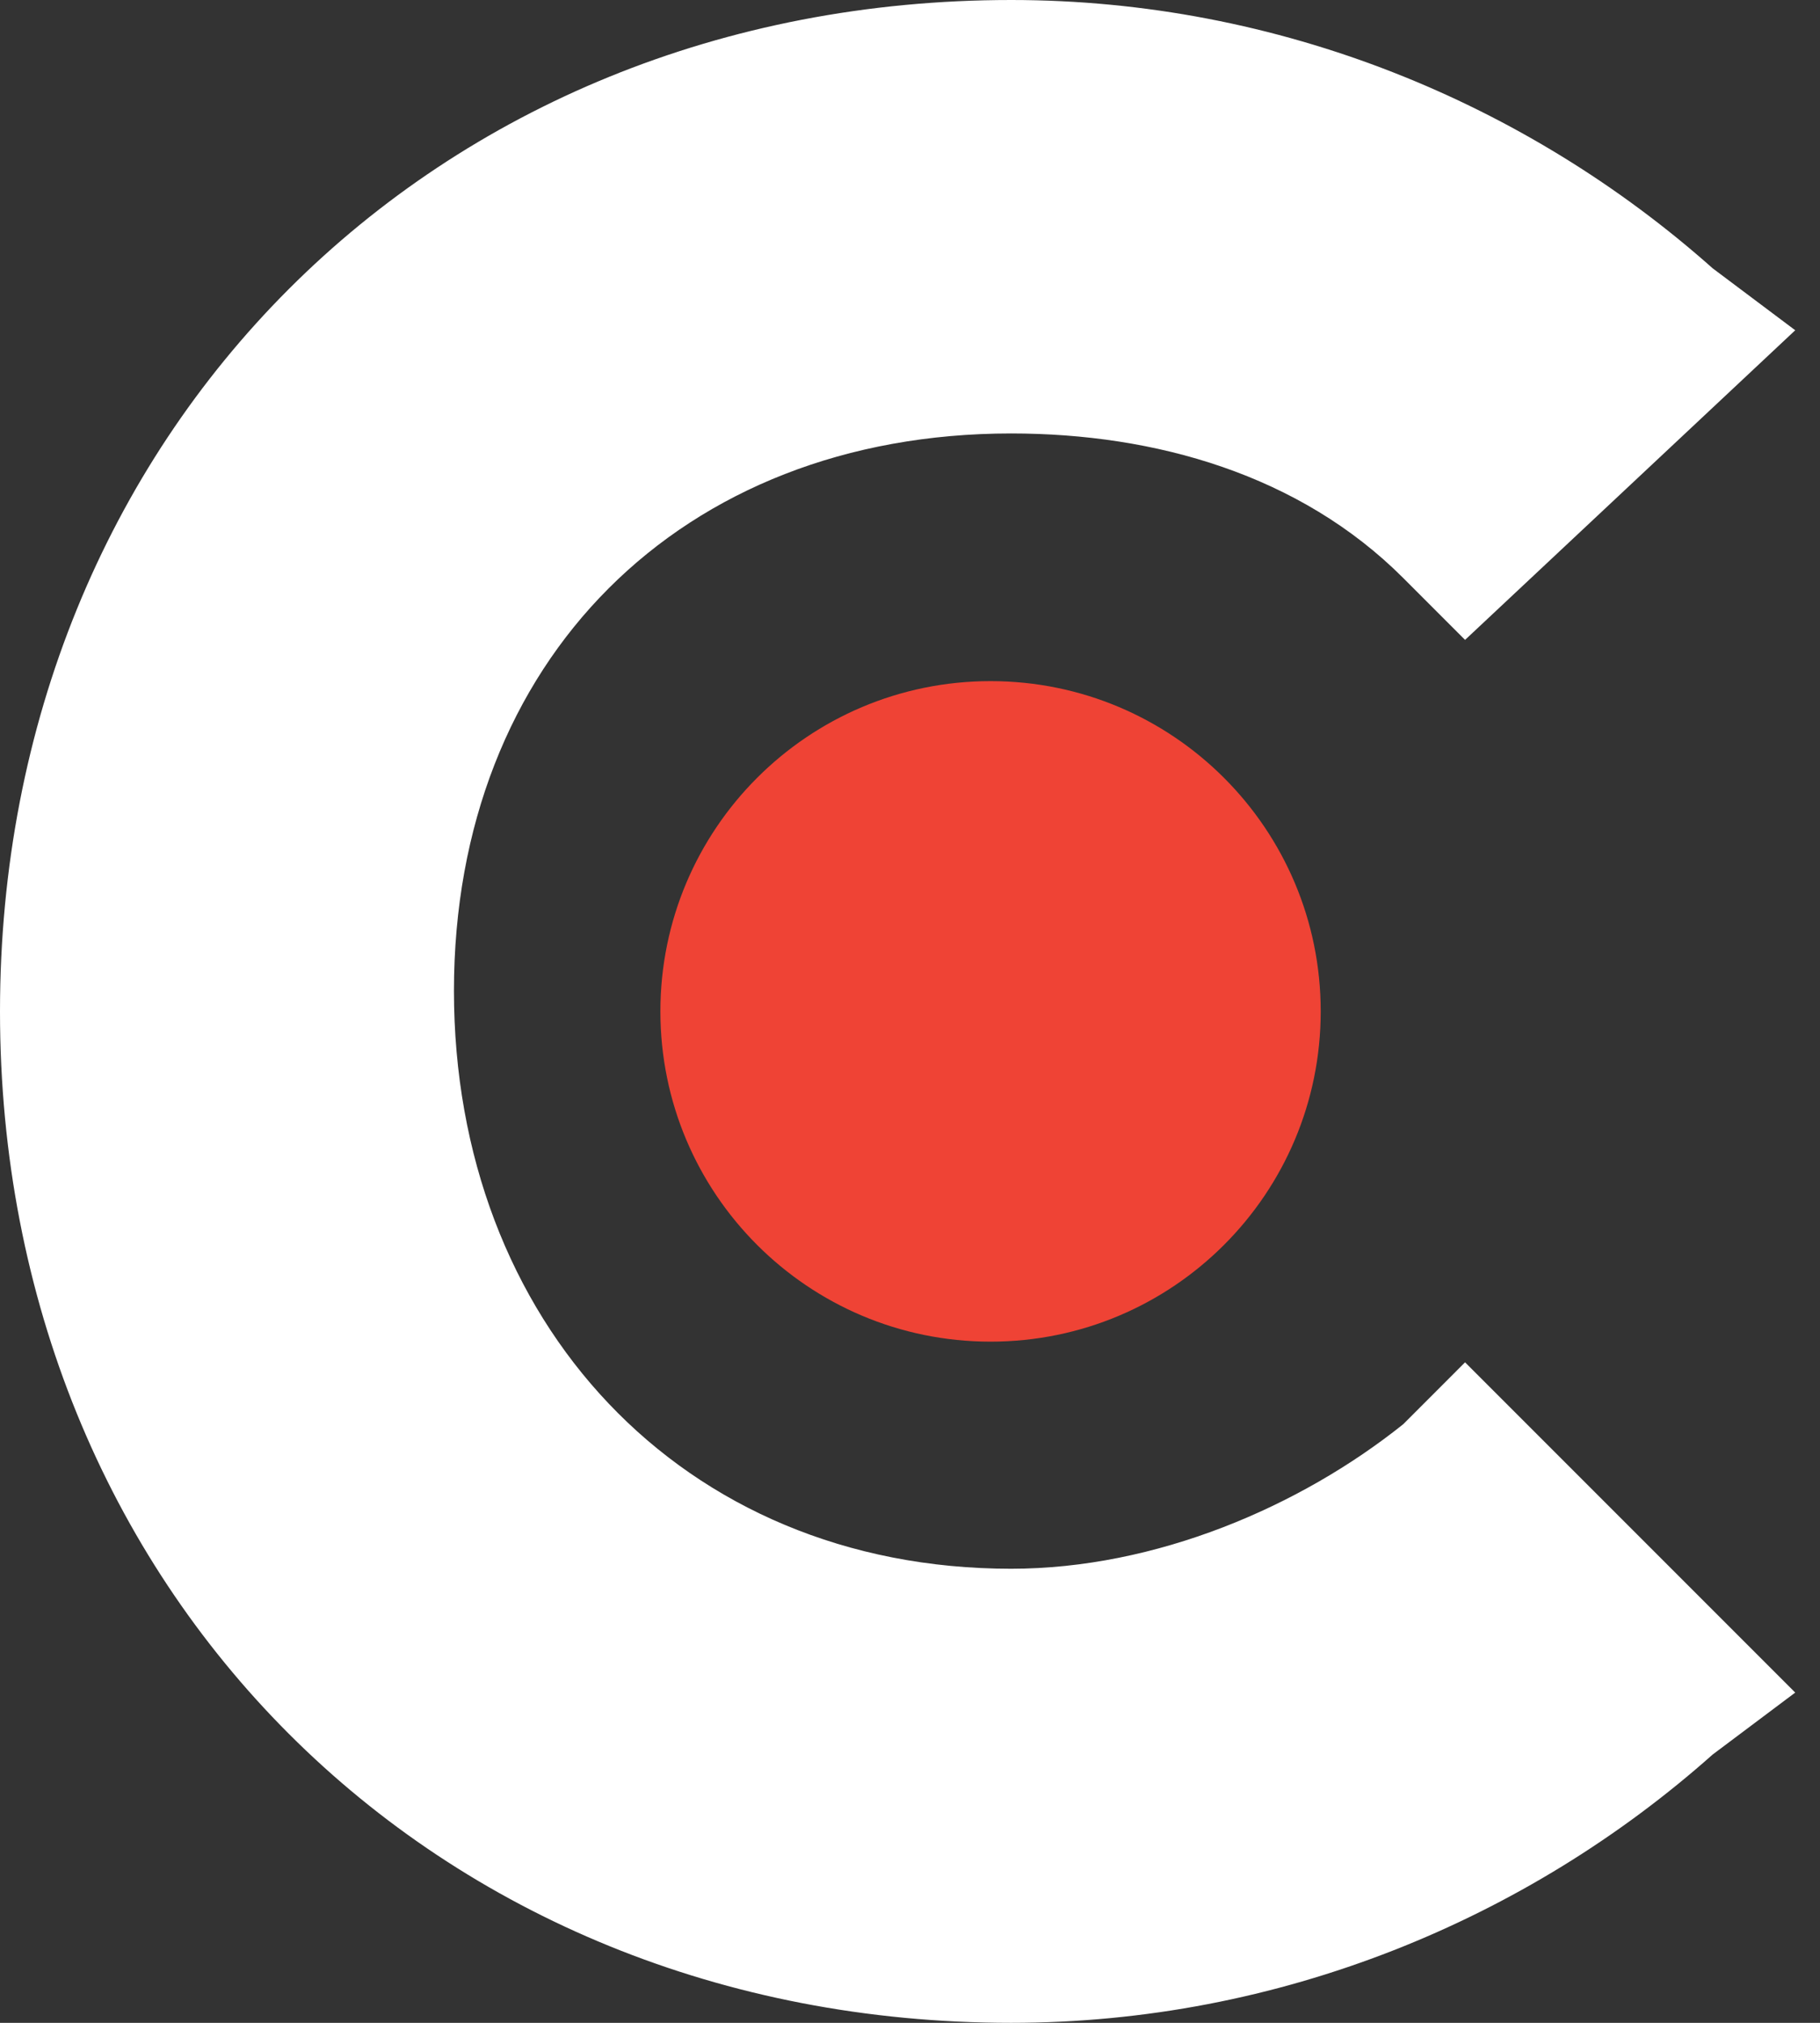 <svg width="54" height="60" viewBox="0 0 54 60" fill="none" xmlns="http://www.w3.org/2000/svg">
<rect x="0" y="0" width="54" height="60" fill="#333333" stroke="none"/>
<path d="M41.633 42.245C38.571 44.694 34.286 46.531 30 46.531C20.204 46.531 13.469 39.184 13.469 29.388C13.469 19.592 20.204 12.857 30 12.857C34.286 12.857 38.571 14.082 41.633 17.143L43.469 18.98L53.265 9.796L50.816 7.959C45.306 3.061 37.959 0 30 0C12.857 0 0 12.857 0 30C0 47.143 12.857 60 30 60C37.959 60 45.306 56.939 50.816 52.041L53.265 50.204L43.469 40.408L41.633 42.245Z" fill="white"/>
<path d="M29.39 39.795C34.8 39.795 39.186 35.409 39.186 29.999C39.186 24.589 34.8 20.203 29.39 20.203C23.98 20.203 19.594 24.589 19.594 29.999C19.594 35.409 23.98 39.795 29.39 39.795Z" fill="#EF4335"/>
</svg>
